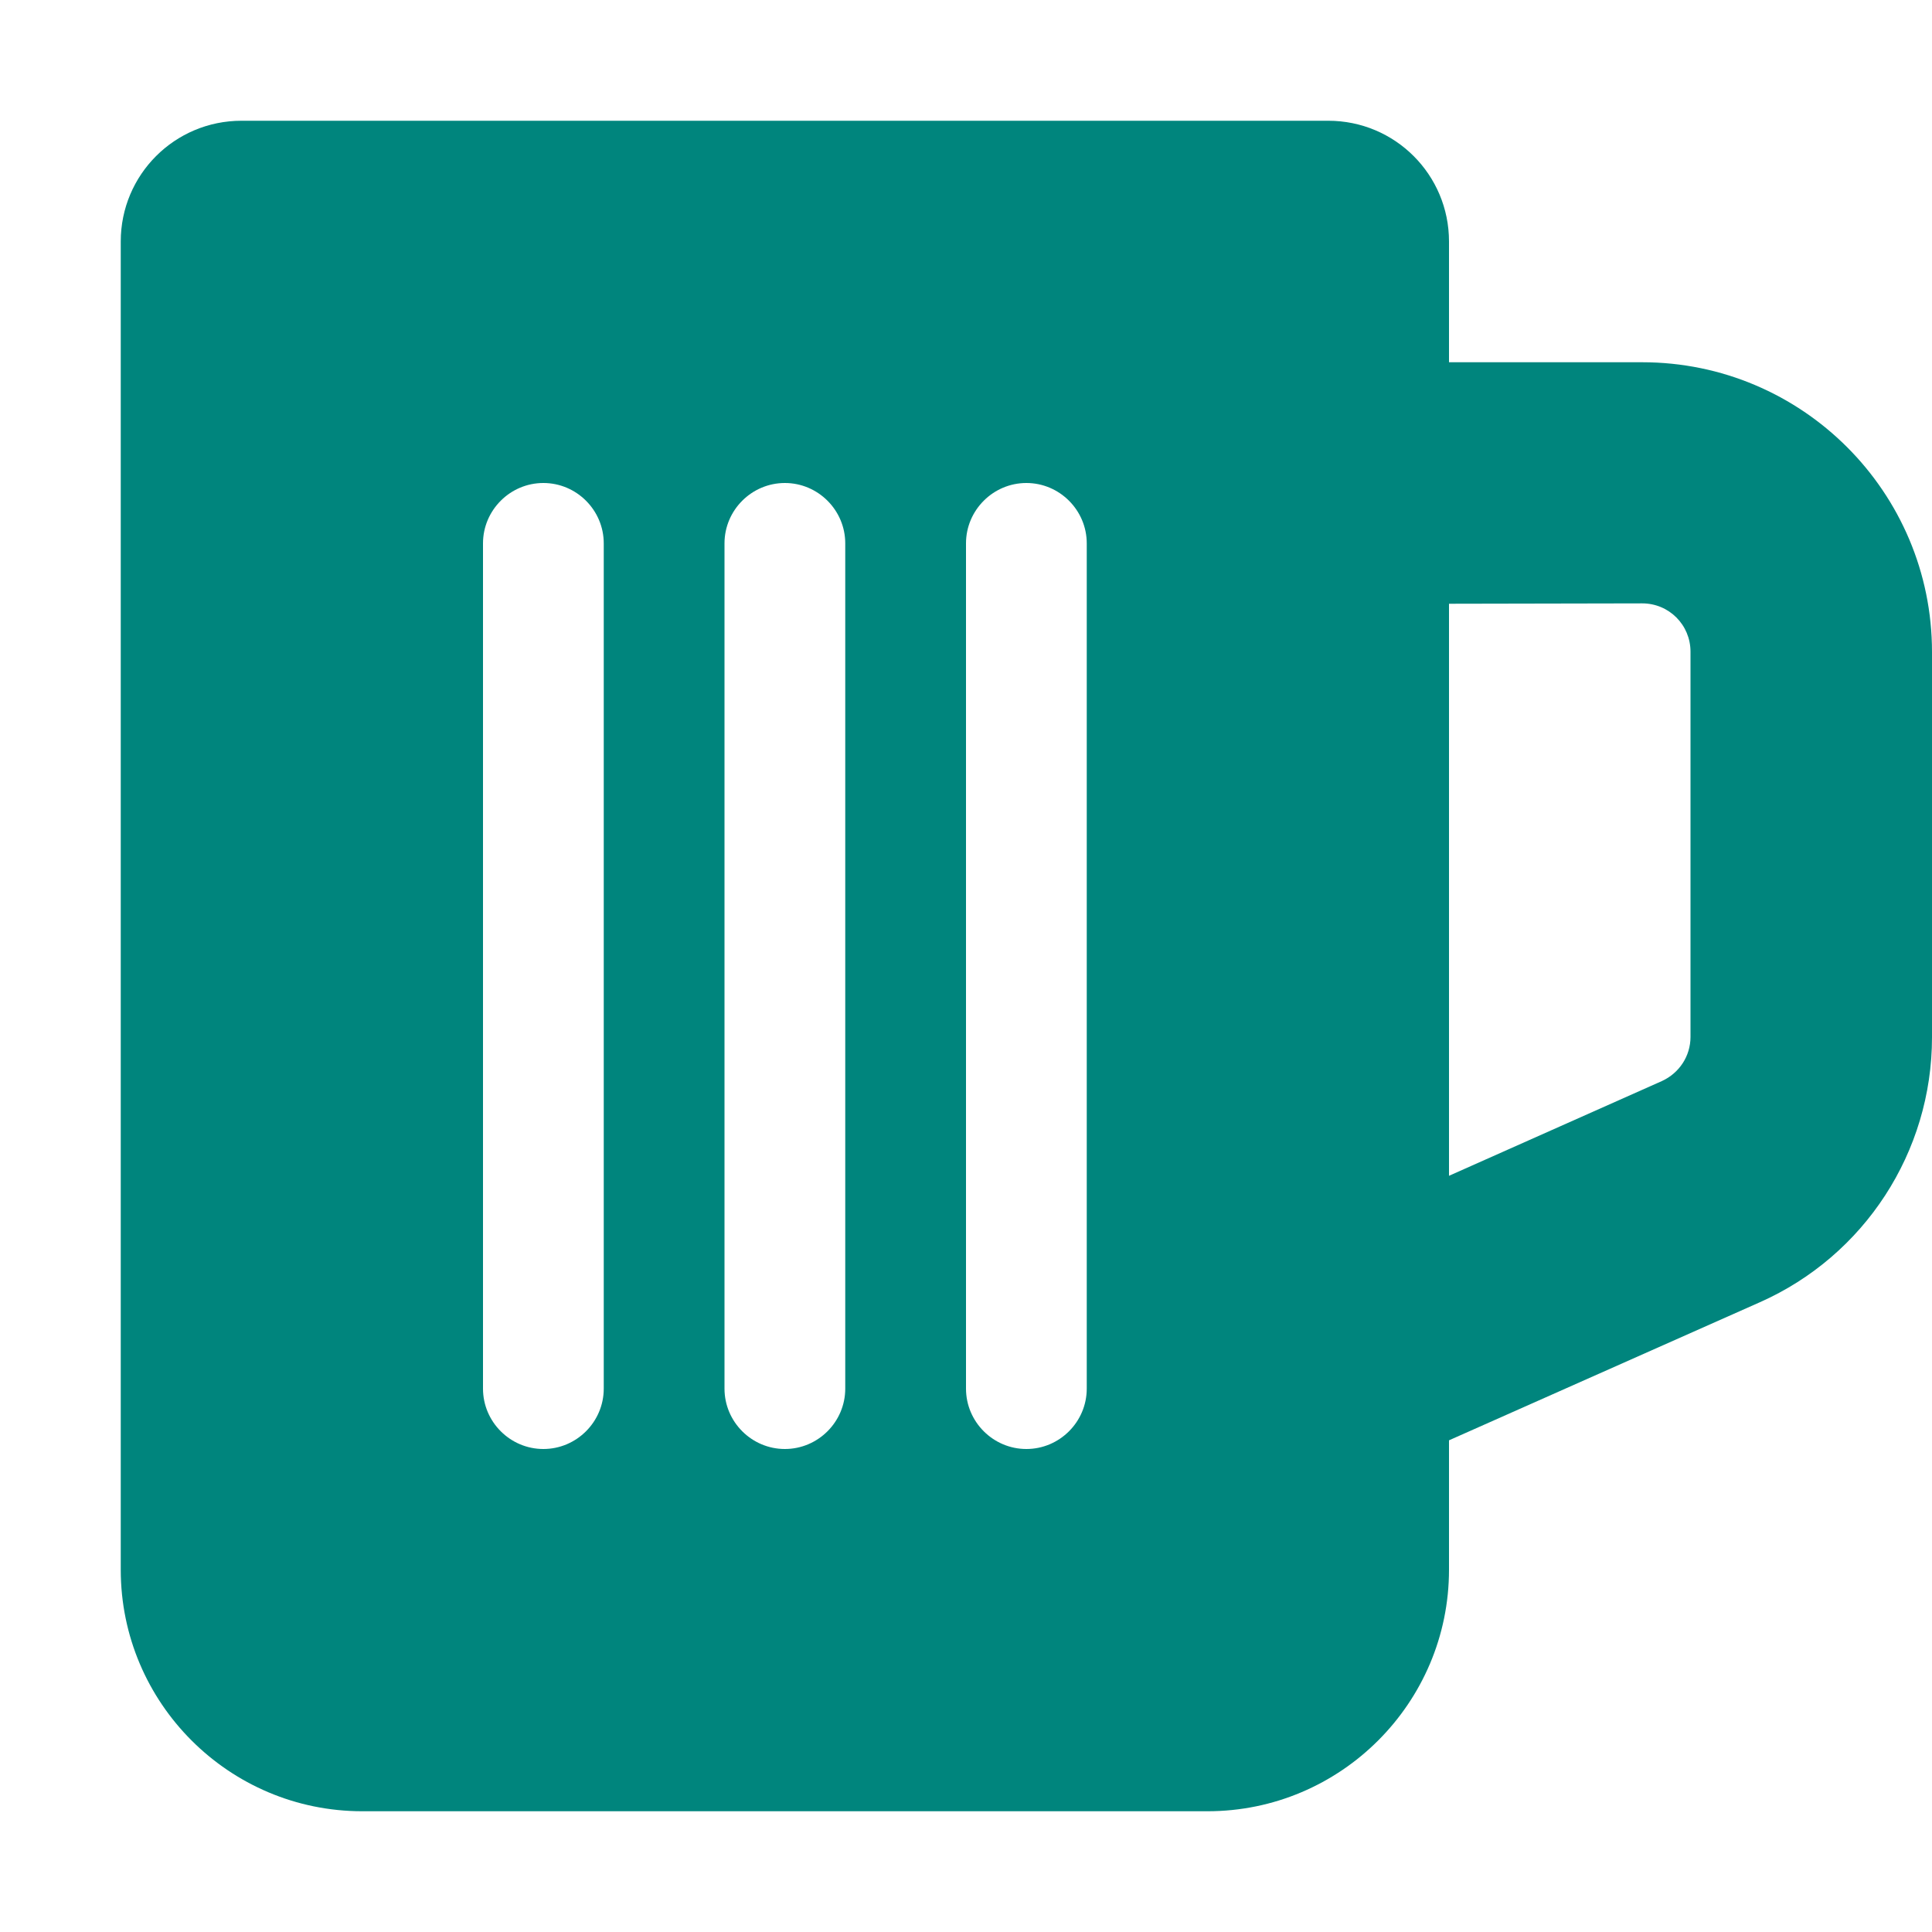 <?xml version="1.0" encoding="UTF-8"?>
<svg xmlns="http://www.w3.org/2000/svg" viewBox="0 0 512 512">
  <!--!Font Awesome Free 6.7.2 by @fontawesome - https://fontawesome.com License - https://fontawesome.com/license/free Copyright 2025 Fonticons, Inc.-->
  <path fill="#00857d" d="M32 64c0-17.7 14.3-32 32-32l288 0c17.7 0 32 14.3 32 32l0 32 51.2 0c42.4 0 76.8 34.4 76.8 76.8l0 102.1c0 30.4-17.9 57.9-45.6 70.2L384 381.7l0 34.3c0 35.3-28.7 64-64 64L96 480c-35.3 0-64-28.7-64-64L32 64zM384 311.6l56.4-25.1c4.6-2.1 7.6-6.6 7.6-11.7l0-102.1c0-7.1-5.7-12.8-12.8-12.8L384 160l0 151.6zM160 144c0-8.8-7.2-16-16-16s-16 7.2-16 16l0 224c0 8.8 7.2 16 16 16s16-7.2 16-16l0-224zm64 0c0-8.8-7.2-16-16-16s-16 7.2-16 16l0 224c0 8.8 7.2 16 16 16s16-7.2 16-16l0-224zm64 0c0-8.8-7.2-16-16-16s-16 7.2-16 16l0 224c0 8.8 7.2 16 16 16s16-7.2 16-16l0-224z"></path>
</svg>
